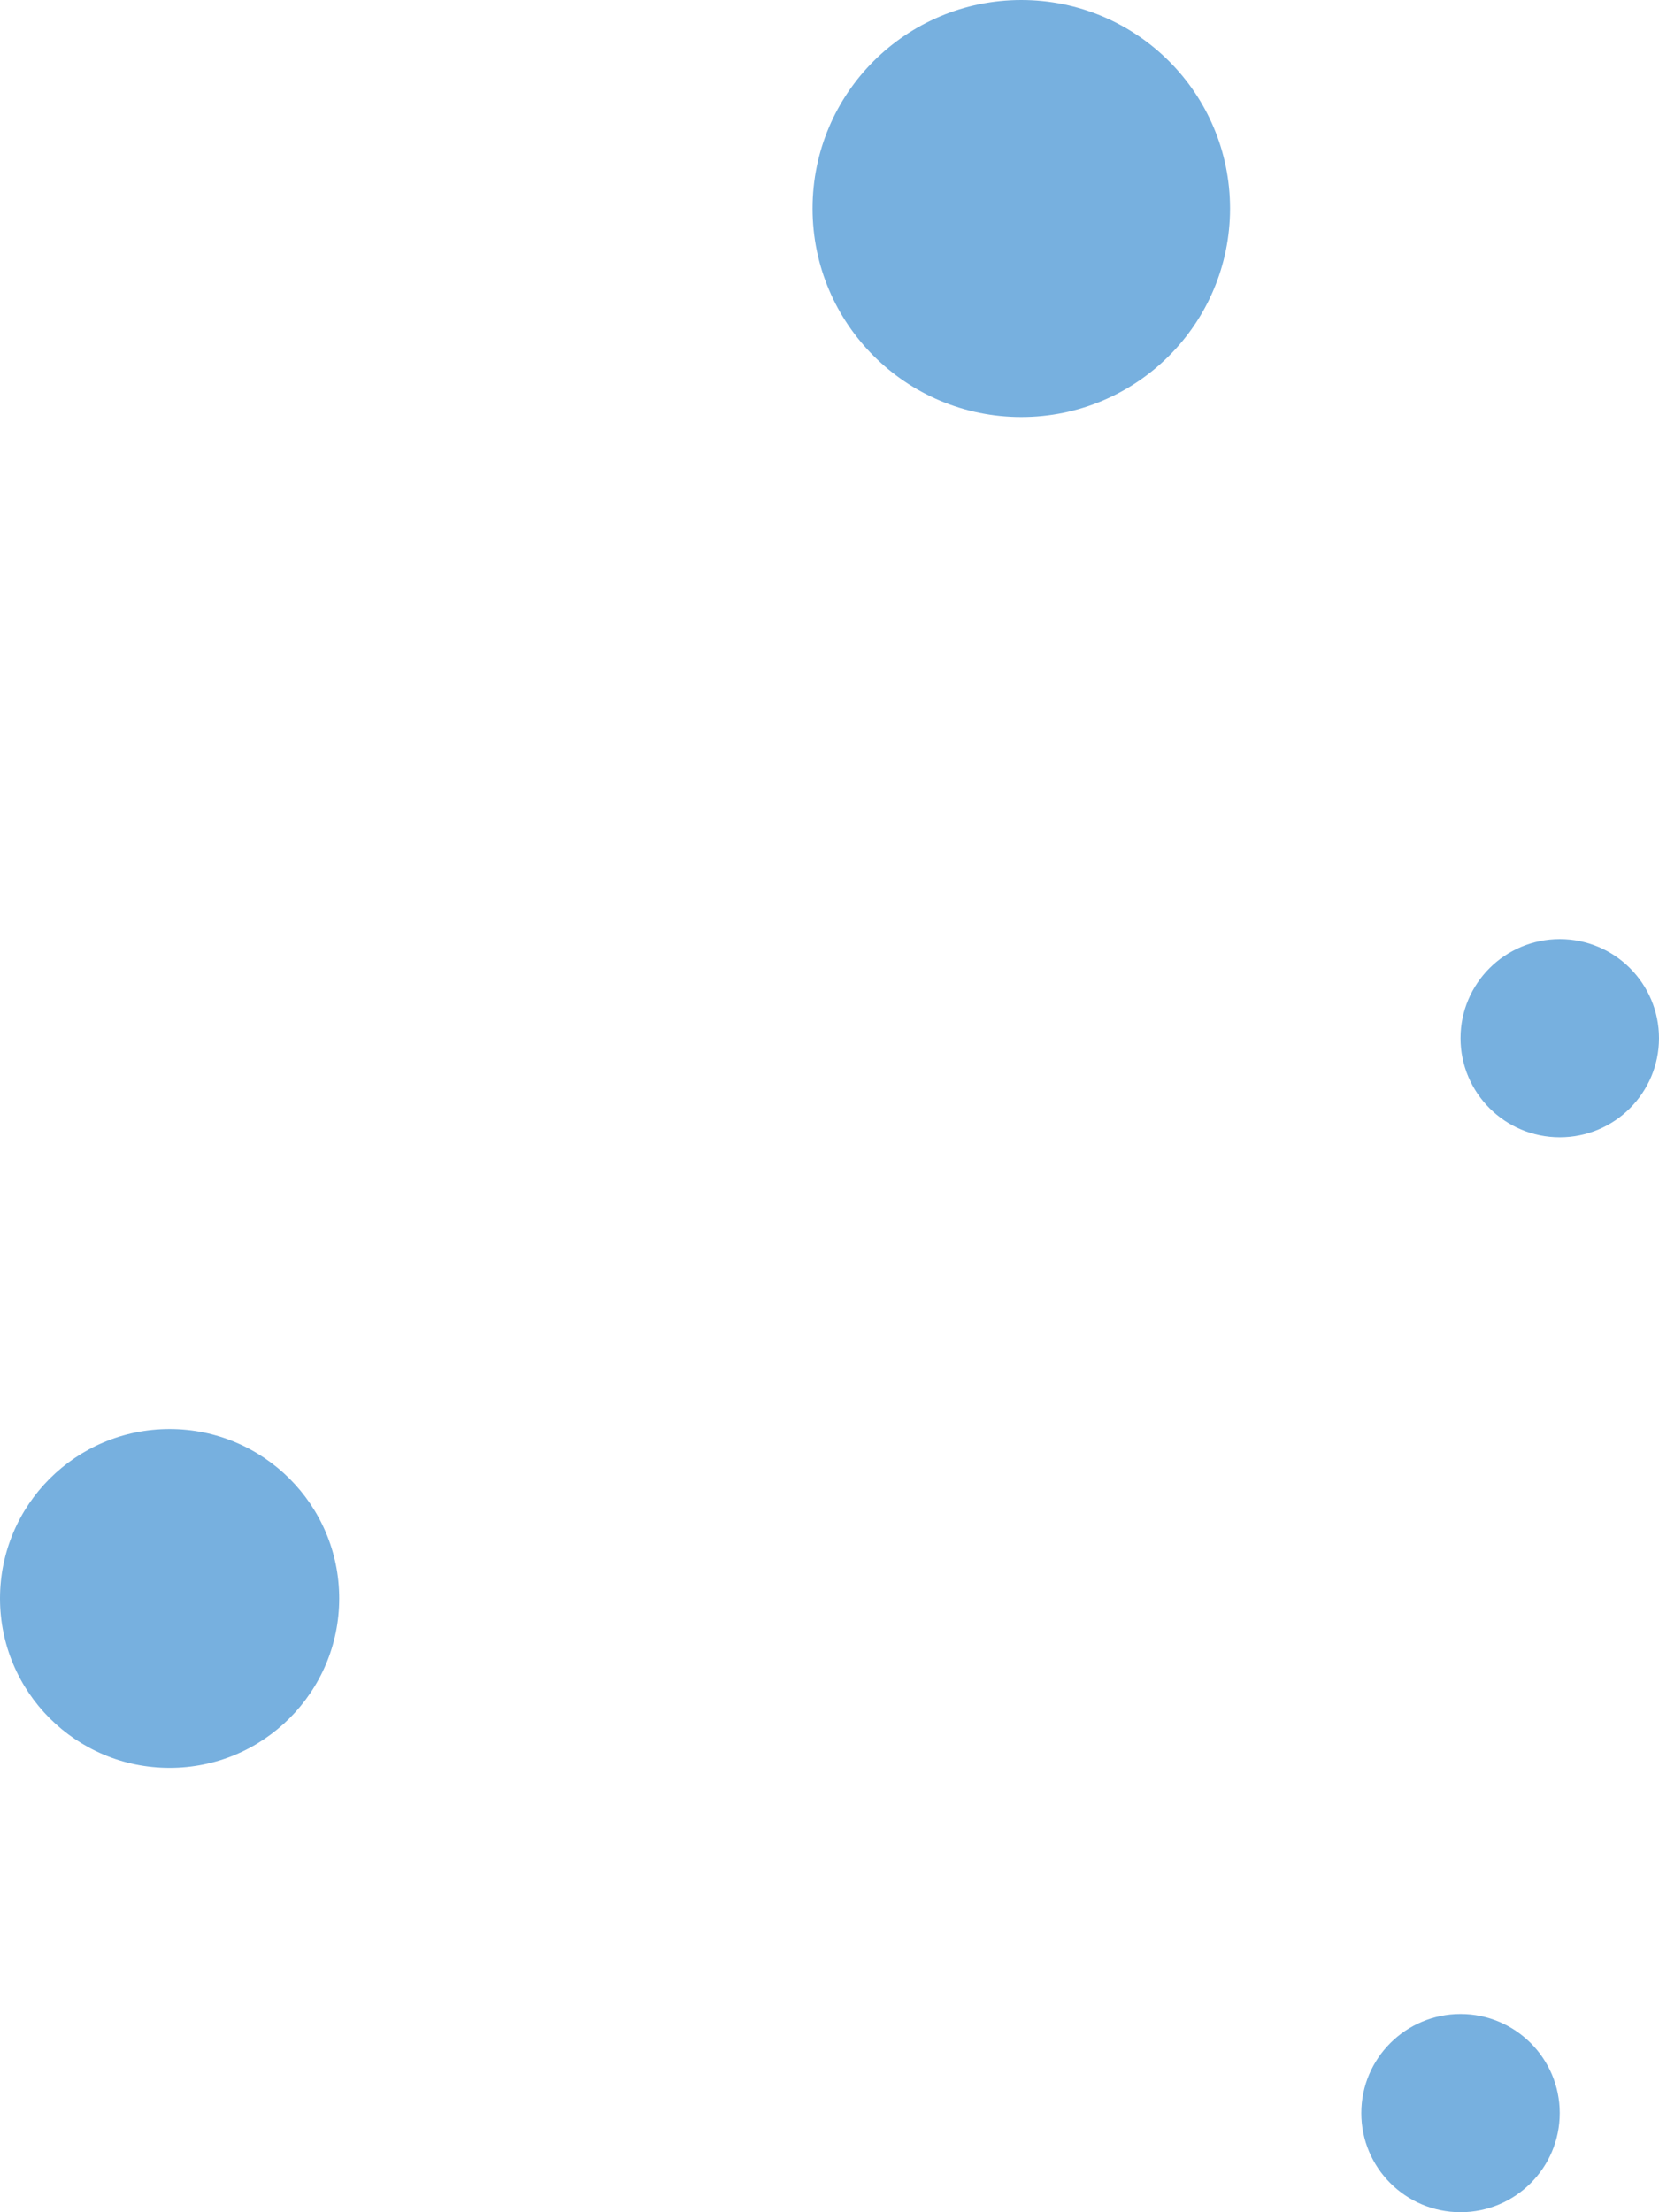 <svg xmlns="http://www.w3.org/2000/svg" fill="none" viewBox="0 0 36 48" height="48" width="36">
<path fill="#77B0DF" d="M22.162 9.049C24.664 9.049 26.692 7.023 26.692 4.524C26.692 2.026 24.664 0 22.162 0C19.66 0 17.632 2.026 17.632 4.524C17.632 7.023 19.66 9.049 22.162 9.049Z"></path>
<path fill="#77B0DF" d="M33.847 24.677C35.036 24.677 36 23.714 36 22.526C36 21.339 35.036 20.376 33.847 20.376C32.657 20.376 31.693 21.339 31.693 22.526C31.693 23.714 32.657 24.677 33.847 24.677Z"></path>
<path fill="#77B0DF" d="M31.693 48C32.882 48 33.846 47.037 33.846 45.849C33.846 44.662 32.882 43.699 31.693 43.699C30.504 43.699 29.54 44.662 29.54 45.849C29.54 47.037 30.504 48 31.693 48Z"></path>
<path fill="#77B0DF" d="M3.681 38.359C5.713 38.359 7.361 36.713 7.361 34.683C7.361 32.652 5.713 31.007 3.681 31.007C1.648 31.007 0 32.652 0 34.683C0 36.713 1.648 38.359 3.681 38.359Z"></path>
</svg>
